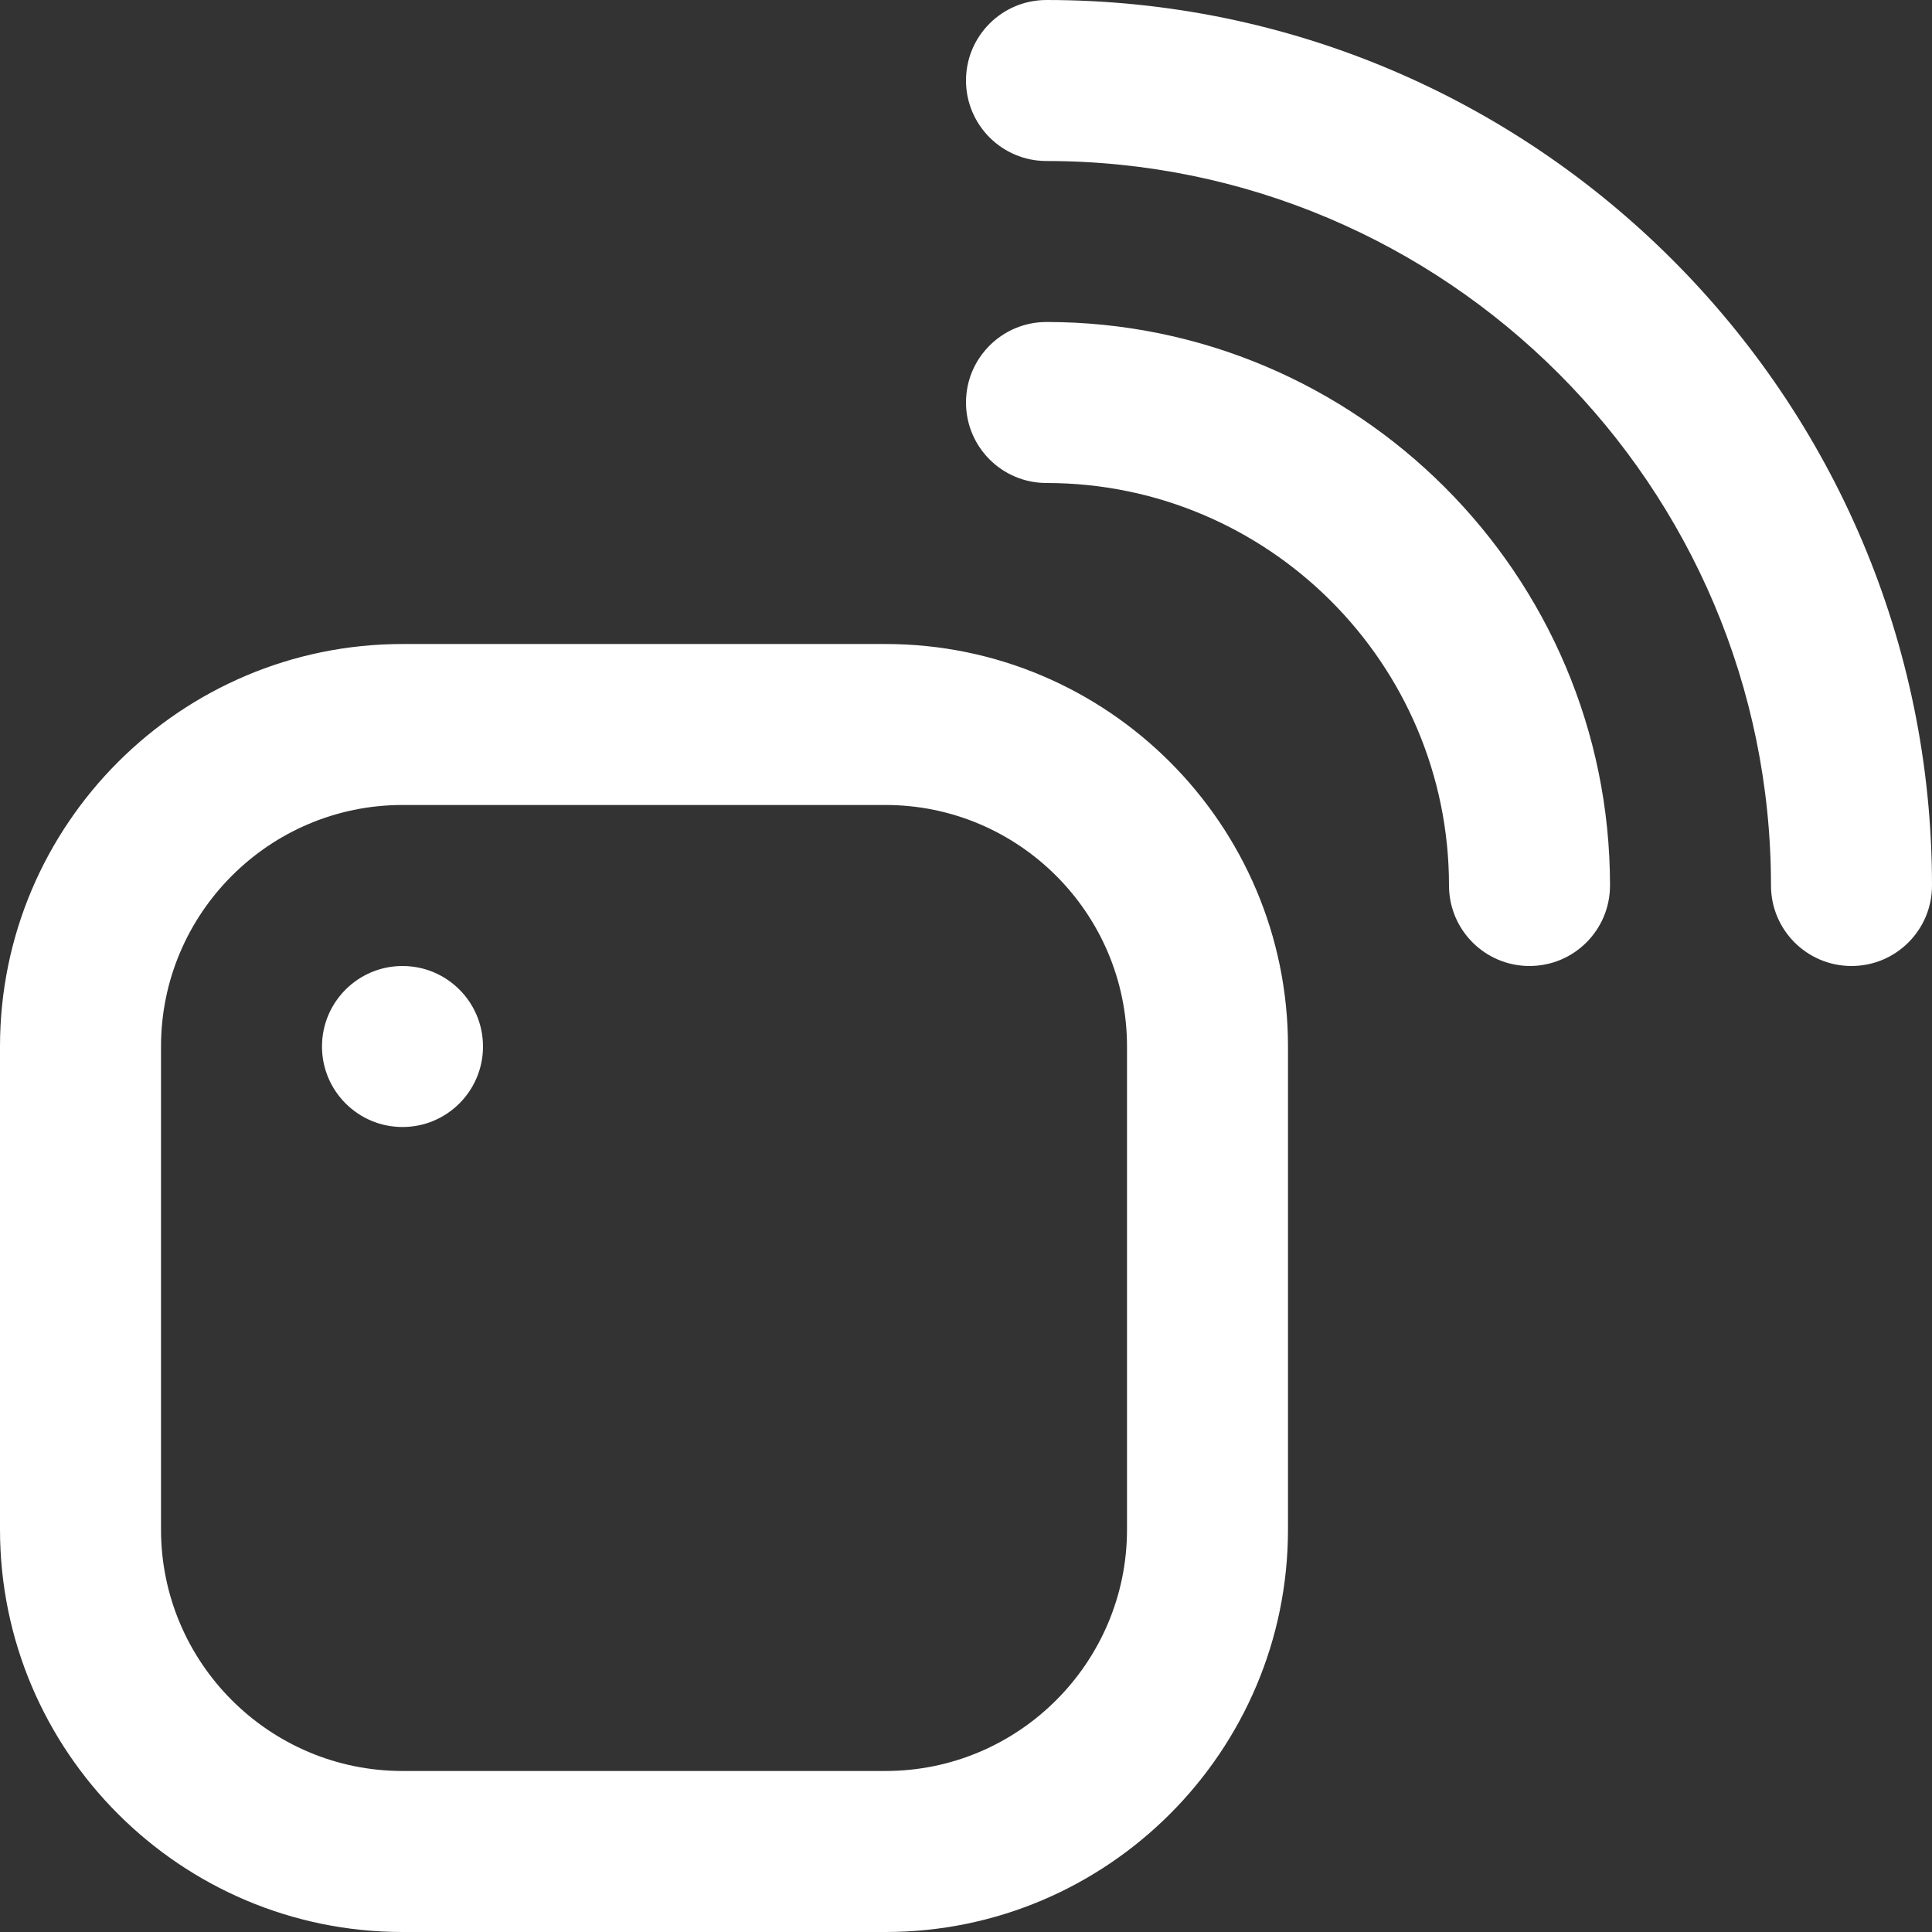 <svg width="56" height="56" viewBox="0 0 56 56" fill="none" xmlns="http://www.w3.org/2000/svg">
<rect x="0" y="0" width="56" height="56" fill="#333333" stroke="none"/>
<g id="sensor-on 1" clip-path="url(#clip0_242_681)">
<path id="Vector" d="M25.667 56H11.667C5.234 56 0 50.766 0 44.333V30.333C0 23.9 5.234 18.667 11.667 18.667H25.667C32.1 18.667 37.333 23.9 37.333 30.333V44.333C37.333 50.766 32.1 56 25.667 56ZM11.667 23.333C7.807 23.333 4.667 26.474 4.667 30.333V44.333C4.667 48.193 7.807 51.333 11.667 51.333H25.667C29.526 51.333 32.667 48.193 32.667 44.333V30.333C32.667 26.474 29.526 23.333 25.667 23.333H11.667ZM56 25.667C56 11.515 44.485 0 30.333 0C29.043 0 28 1.045 28 2.333C28 3.621 29.043 4.667 30.333 4.667C41.914 4.667 51.333 14.089 51.333 25.667C51.333 26.955 52.376 28 53.667 28C54.957 28 56 26.955 56 25.667ZM46.667 25.667C46.667 16.66 39.338 9.333 30.333 9.333C29.043 9.333 28 10.379 28 11.667C28 12.955 29.043 14 30.333 14C36.766 14 42 19.234 42 25.667C42 26.955 43.043 28 44.333 28C45.624 28 46.667 26.955 46.667 25.667ZM11.667 28C10.379 28 9.333 29.045 9.333 30.333C9.333 31.621 10.379 32.667 11.667 32.667C12.955 32.667 14 31.621 14 30.333C14 29.045 12.955 28 11.667 28Z" fill="white"/>
</g>
<defs>
<clipPath id="clip0_242_681">
<rect width="56" height="56" fill="white"/>
</clipPath>
</defs>
</svg>
